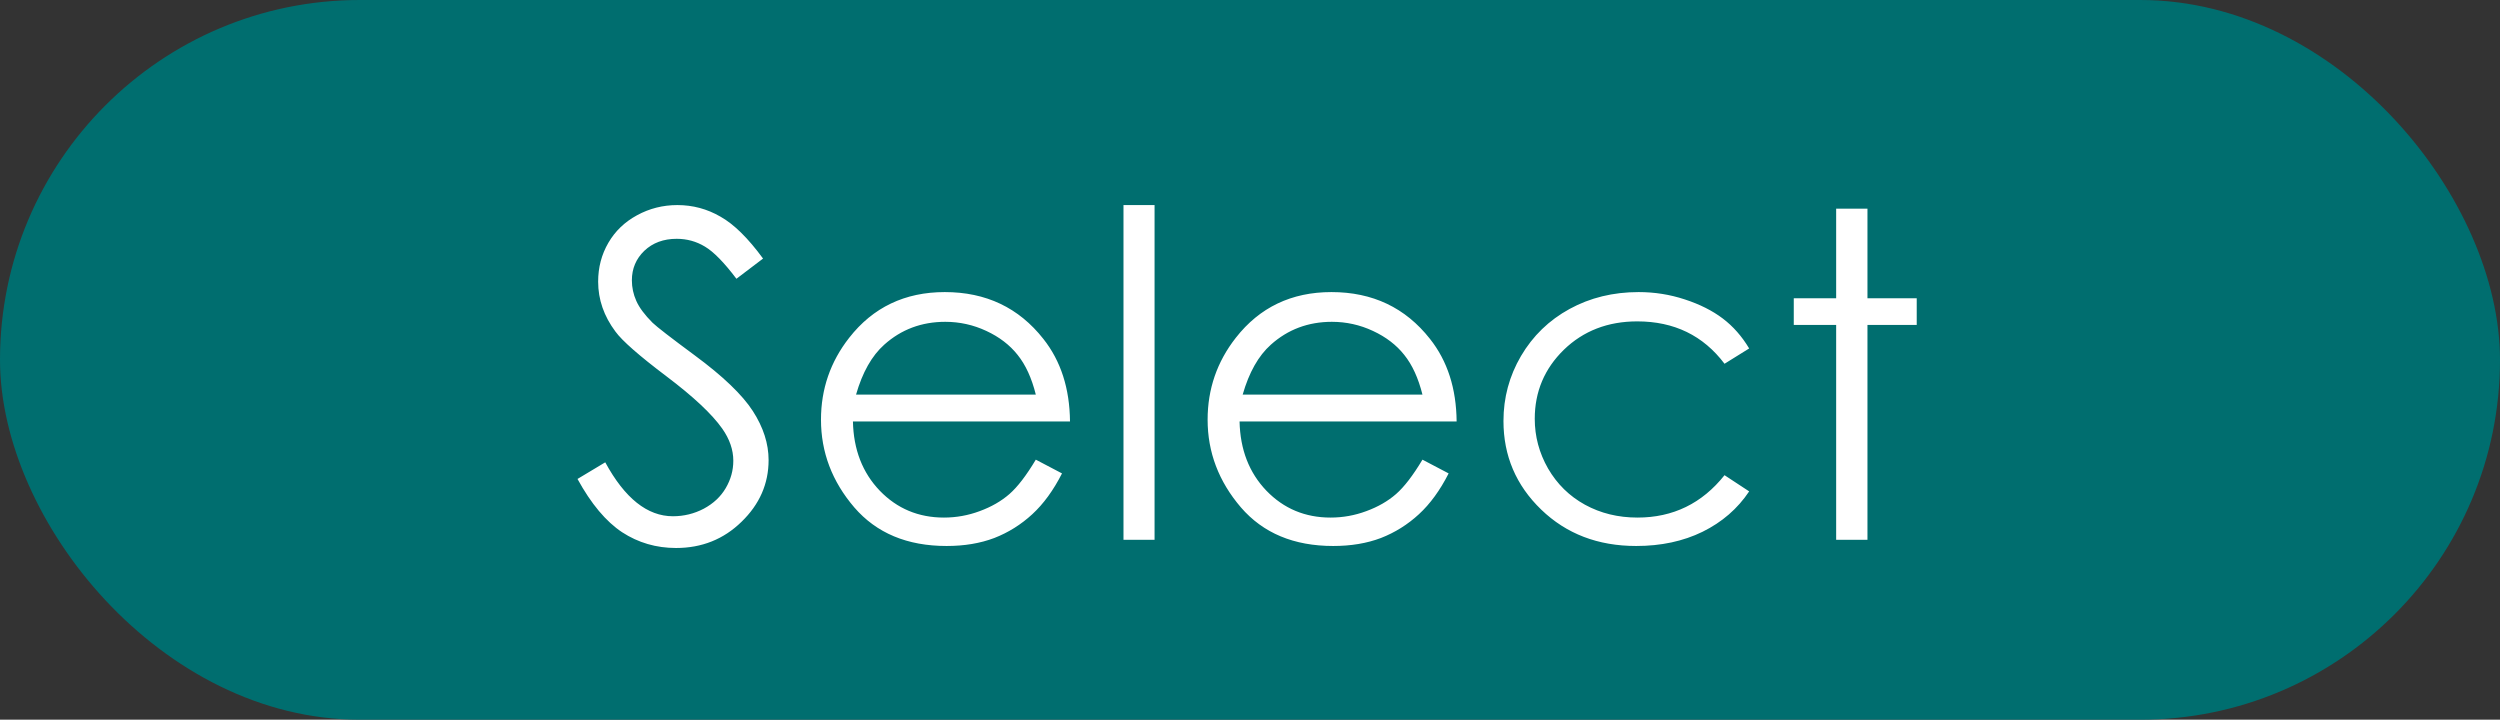 <svg width="132" height="38" viewBox="0 0 132 38" fill="none" xmlns="http://www.w3.org/2000/svg">
<rect x="0" y="0" width="132" height="38" fill="#333333" stroke="none"/>
<rect width="132" height="38" rx="19" fill="#006E6F"/>
<path d="M30.492 25.289L31.957 24.41C32.988 26.309 34.18 27.258 35.531 27.258C36.109 27.258 36.652 27.125 37.16 26.859C37.668 26.586 38.055 26.223 38.32 25.77C38.586 25.316 38.719 24.836 38.719 24.328C38.719 23.75 38.523 23.184 38.133 22.629C37.594 21.863 36.609 20.941 35.18 19.863C33.742 18.777 32.848 17.992 32.496 17.508C31.887 16.695 31.582 15.816 31.582 14.871C31.582 14.121 31.762 13.438 32.121 12.82C32.48 12.203 32.984 11.719 33.633 11.367C34.289 11.008 35 10.828 35.766 10.828C36.578 10.828 37.336 11.031 38.039 11.438C38.75 11.836 39.5 12.574 40.289 13.652L38.883 14.719C38.234 13.859 37.68 13.293 37.219 13.02C36.766 12.746 36.27 12.609 35.73 12.609C35.035 12.609 34.465 12.82 34.02 13.242C33.582 13.664 33.363 14.184 33.363 14.801C33.363 15.176 33.441 15.539 33.598 15.891C33.754 16.242 34.039 16.625 34.453 17.039C34.68 17.258 35.422 17.832 36.68 18.762C38.172 19.863 39.195 20.844 39.75 21.703C40.305 22.562 40.582 23.426 40.582 24.293C40.582 25.543 40.105 26.629 39.152 27.551C38.207 28.473 37.055 28.934 35.695 28.934C34.648 28.934 33.699 28.656 32.848 28.102C31.996 27.539 31.211 26.602 30.492 25.289ZM54.691 24.27L56.074 24.996C55.621 25.887 55.098 26.605 54.504 27.152C53.91 27.699 53.242 28.117 52.5 28.406C51.758 28.688 50.918 28.828 49.98 28.828C47.902 28.828 46.277 28.148 45.105 26.789C43.934 25.422 43.348 23.879 43.348 22.16C43.348 20.543 43.844 19.102 44.836 17.836C46.094 16.227 47.777 15.422 49.887 15.422C52.059 15.422 53.793 16.246 55.09 17.895C56.012 19.059 56.48 20.512 56.496 22.254H45.035C45.066 23.738 45.539 24.957 46.453 25.91C47.367 26.855 48.496 27.328 49.84 27.328C50.488 27.328 51.117 27.215 51.727 26.988C52.344 26.762 52.867 26.461 53.297 26.086C53.727 25.711 54.191 25.105 54.691 24.27ZM54.691 20.836C54.473 19.961 54.152 19.262 53.73 18.738C53.316 18.215 52.766 17.793 52.078 17.473C51.391 17.152 50.668 16.992 49.91 16.992C48.66 16.992 47.586 17.395 46.688 18.199C46.031 18.785 45.535 19.664 45.199 20.836H54.691ZM59.32 10.828H60.961V28.5H59.32V10.828ZM75.106 24.27L76.488 24.996C76.035 25.887 75.512 26.605 74.918 27.152C74.324 27.699 73.656 28.117 72.914 28.406C72.172 28.688 71.332 28.828 70.394 28.828C68.316 28.828 66.691 28.148 65.519 26.789C64.348 25.422 63.762 23.879 63.762 22.16C63.762 20.543 64.258 19.102 65.25 17.836C66.508 16.227 68.191 15.422 70.301 15.422C72.473 15.422 74.207 16.246 75.504 17.895C76.426 19.059 76.894 20.512 76.91 22.254H65.449C65.481 23.738 65.953 24.957 66.867 25.91C67.781 26.855 68.91 27.328 70.254 27.328C70.902 27.328 71.531 27.215 72.141 26.988C72.758 26.762 73.281 26.461 73.711 26.086C74.141 25.711 74.606 25.105 75.106 24.27ZM75.106 20.836C74.887 19.961 74.566 19.262 74.144 18.738C73.731 18.215 73.18 17.793 72.492 17.473C71.805 17.152 71.082 16.992 70.324 16.992C69.074 16.992 68 17.395 67.102 18.199C66.445 18.785 65.949 19.664 65.613 20.836H75.106ZM92.356 18.398L91.055 19.207C89.93 17.715 88.394 16.969 86.449 16.969C84.894 16.969 83.602 17.469 82.57 18.469C81.547 19.469 81.035 20.684 81.035 22.113C81.035 23.043 81.269 23.918 81.738 24.738C82.215 25.559 82.863 26.195 83.684 26.648C84.512 27.102 85.438 27.328 86.461 27.328C88.336 27.328 89.867 26.582 91.055 25.09L92.356 25.945C91.746 26.859 90.926 27.57 89.894 28.078C88.871 28.578 87.703 28.828 86.391 28.828C84.375 28.828 82.703 28.188 81.375 26.906C80.047 25.625 79.383 24.066 79.383 22.23C79.383 20.996 79.691 19.852 80.309 18.797C80.934 17.734 81.789 16.906 82.875 16.312C83.961 15.719 85.176 15.422 86.519 15.422C87.363 15.422 88.176 15.551 88.957 15.809C89.746 16.066 90.414 16.402 90.961 16.816C91.508 17.23 91.973 17.758 92.356 18.398ZM96.949 11.016H98.602V15.75H101.203V17.156H98.602V28.5H96.949V17.156H94.711V15.75H96.949V11.016Z" fill="white"/>
</svg>
